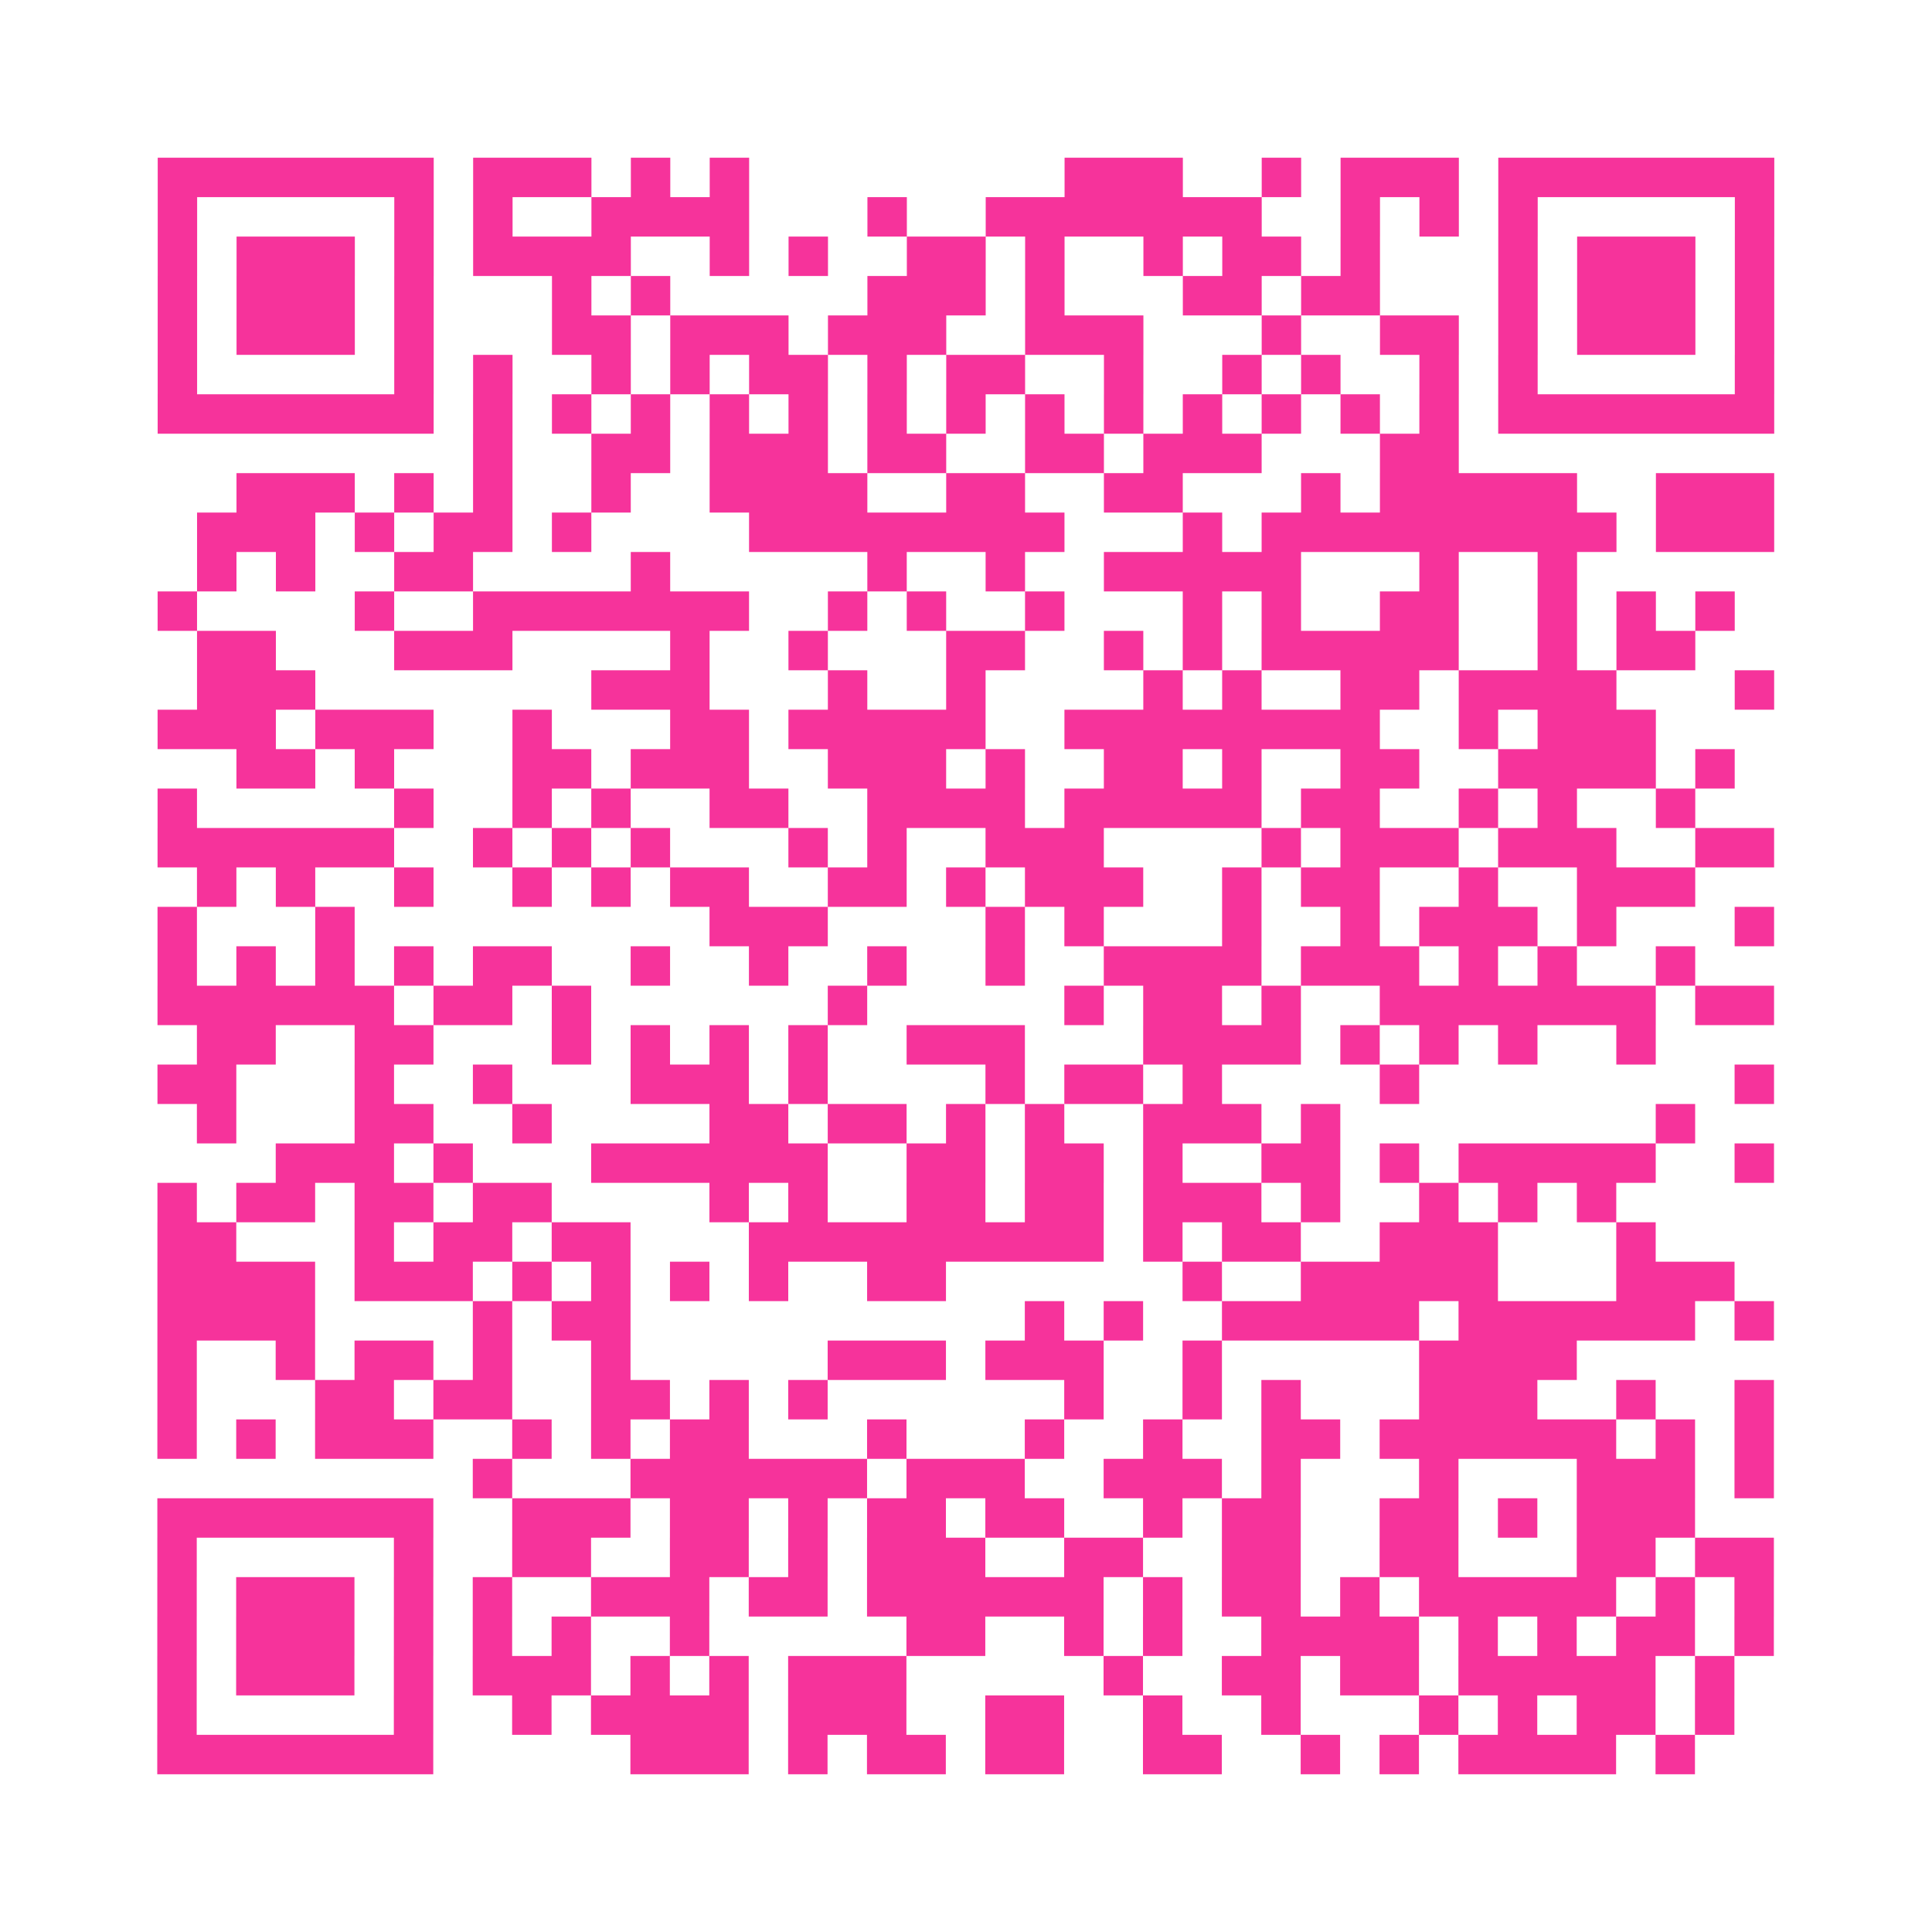 <?xml version="1.0" encoding="UTF-8"?>
<svg xmlns="http://www.w3.org/2000/svg" viewBox="0 0 49 49" class="pyqrcode"><path fill="transparent" d="M0 0h49v49h-49z"/><path stroke="#f6339b" class="pyqrline" d="M4 4.5h7m1 0h3m1 0h1m1 0h1m8 0h3m2 0h1m1 0h3m1 0h7m-41 1h1m5 0h1m1 0h1m2 0h4m3 0h1m2 0h7m2 0h1m1 0h1m1 0h1m5 0h1m-41 1h1m1 0h3m1 0h1m1 0h4m2 0h1m1 0h1m2 0h2m1 0h1m2 0h1m1 0h2m1 0h1m3 0h1m1 0h3m1 0h1m-41 1h1m1 0h3m1 0h1m3 0h1m1 0h1m5 0h3m1 0h1m3 0h2m1 0h2m3 0h1m1 0h3m1 0h1m-41 1h1m1 0h3m1 0h1m3 0h2m1 0h3m1 0h3m2 0h3m3 0h1m2 0h2m1 0h1m1 0h3m1 0h1m-41 1h1m5 0h1m1 0h1m2 0h1m1 0h1m1 0h2m1 0h1m1 0h2m2 0h1m2 0h1m1 0h1m2 0h1m1 0h1m5 0h1m-41 1h7m1 0h1m1 0h1m1 0h1m1 0h1m1 0h1m1 0h1m1 0h1m1 0h1m1 0h1m1 0h1m1 0h1m1 0h1m1 0h1m1 0h7m-33 1h1m2 0h2m1 0h3m1 0h2m2 0h2m1 0h3m3 0h2m-31 1h3m1 0h1m1 0h1m2 0h1m2 0h4m2 0h2m2 0h2m3 0h1m1 0h5m2 0h3m-40 1h3m1 0h1m1 0h2m1 0h1m4 0h8m3 0h1m1 0h9m1 0h3m-40 1h1m1 0h1m2 0h2m4 0h1m5 0h1m2 0h1m2 0h5m3 0h1m2 0h1m-36 1h1m4 0h1m2 0h7m2 0h1m1 0h1m2 0h1m3 0h1m1 0h1m2 0h2m2 0h1m1 0h1m1 0h1m-39 1h2m3 0h3m4 0h1m2 0h1m3 0h2m2 0h1m1 0h1m1 0h5m2 0h1m1 0h2m-38 1h3m7 0h3m3 0h1m2 0h1m4 0h1m1 0h1m2 0h2m1 0h4m3 0h1m-41 1h3m1 0h3m2 0h1m3 0h2m1 0h5m2 0h8m2 0h1m1 0h3m-36 1h2m1 0h1m3 0h2m1 0h3m2 0h3m1 0h1m2 0h2m1 0h1m2 0h2m2 0h4m1 0h1m-40 1h1m5 0h1m2 0h1m1 0h1m2 0h2m2 0h4m1 0h5m1 0h2m2 0h1m1 0h1m2 0h1m-39 1h6m2 0h1m1 0h1m1 0h1m3 0h1m1 0h1m2 0h3m4 0h1m1 0h3m1 0h3m2 0h2m-40 1h1m1 0h1m2 0h1m2 0h1m1 0h1m1 0h2m2 0h2m1 0h1m1 0h3m2 0h1m1 0h2m2 0h1m2 0h3m-39 1h1m3 0h1m9 0h3m4 0h1m1 0h1m3 0h1m2 0h1m1 0h3m1 0h1m3 0h1m-41 1h1m1 0h1m1 0h1m1 0h1m1 0h2m2 0h1m2 0h1m2 0h1m2 0h1m2 0h4m1 0h3m1 0h1m1 0h1m2 0h1m-39 1h6m1 0h2m1 0h1m6 0h1m5 0h1m1 0h2m1 0h1m2 0h7m1 0h2m-40 1h2m2 0h2m3 0h1m1 0h1m1 0h1m1 0h1m2 0h3m3 0h4m1 0h1m1 0h1m1 0h1m2 0h1m-38 1h2m3 0h1m2 0h1m3 0h3m1 0h1m4 0h1m1 0h2m1 0h1m4 0h1m8 0h1m-40 1h1m3 0h2m2 0h1m4 0h2m1 0h2m1 0h1m1 0h1m2 0h3m1 0h1m8 0h1m-36 1h3m1 0h1m3 0h6m2 0h2m1 0h2m1 0h1m2 0h2m1 0h1m1 0h5m2 0h1m-41 1h1m1 0h2m1 0h2m1 0h2m4 0h1m1 0h1m2 0h2m1 0h2m1 0h3m1 0h1m2 0h1m1 0h1m1 0h1m-37 1h2m3 0h1m1 0h2m1 0h2m3 0h9m1 0h1m1 0h2m2 0h3m3 0h1m-38 1h4m1 0h3m1 0h1m1 0h1m1 0h1m1 0h1m2 0h2m6 0h1m2 0h5m3 0h3m-40 1h4m4 0h1m1 0h2m10 0h1m1 0h1m2 0h5m1 0h6m1 0h1m-41 1h1m2 0h1m1 0h2m1 0h1m2 0h1m5 0h3m1 0h3m2 0h1m5 0h4m-36 1h1m3 0h2m1 0h2m2 0h2m1 0h1m1 0h1m6 0h1m2 0h1m1 0h1m3 0h3m2 0h1m2 0h1m-41 1h1m1 0h1m1 0h3m2 0h1m1 0h1m1 0h2m3 0h1m3 0h1m2 0h1m2 0h2m1 0h6m1 0h1m1 0h1m-33 1h1m3 0h6m1 0h3m2 0h3m1 0h1m3 0h1m3 0h3m1 0h1m-41 1h7m2 0h3m1 0h2m1 0h1m1 0h2m1 0h2m2 0h1m1 0h2m2 0h2m1 0h1m1 0h3m-39 1h1m5 0h1m2 0h2m2 0h2m1 0h1m1 0h3m2 0h2m2 0h2m2 0h2m3 0h2m1 0h2m-41 1h1m1 0h3m1 0h1m1 0h1m2 0h3m1 0h2m1 0h6m1 0h1m1 0h2m1 0h1m1 0h5m1 0h1m1 0h1m-41 1h1m1 0h3m1 0h1m1 0h1m1 0h1m2 0h1m5 0h2m2 0h1m1 0h1m2 0h4m1 0h1m1 0h1m1 0h2m1 0h1m-41 1h1m1 0h3m1 0h1m1 0h3m1 0h1m1 0h1m1 0h3m5 0h1m2 0h2m1 0h2m1 0h5m1 0h1m-40 1h1m5 0h1m2 0h1m1 0h4m1 0h3m2 0h2m2 0h1m2 0h1m3 0h1m1 0h1m1 0h2m1 0h1m-40 1h7m5 0h3m1 0h1m1 0h2m1 0h2m2 0h2m2 0h1m1 0h1m1 0h4m1 0h1"/></svg>
